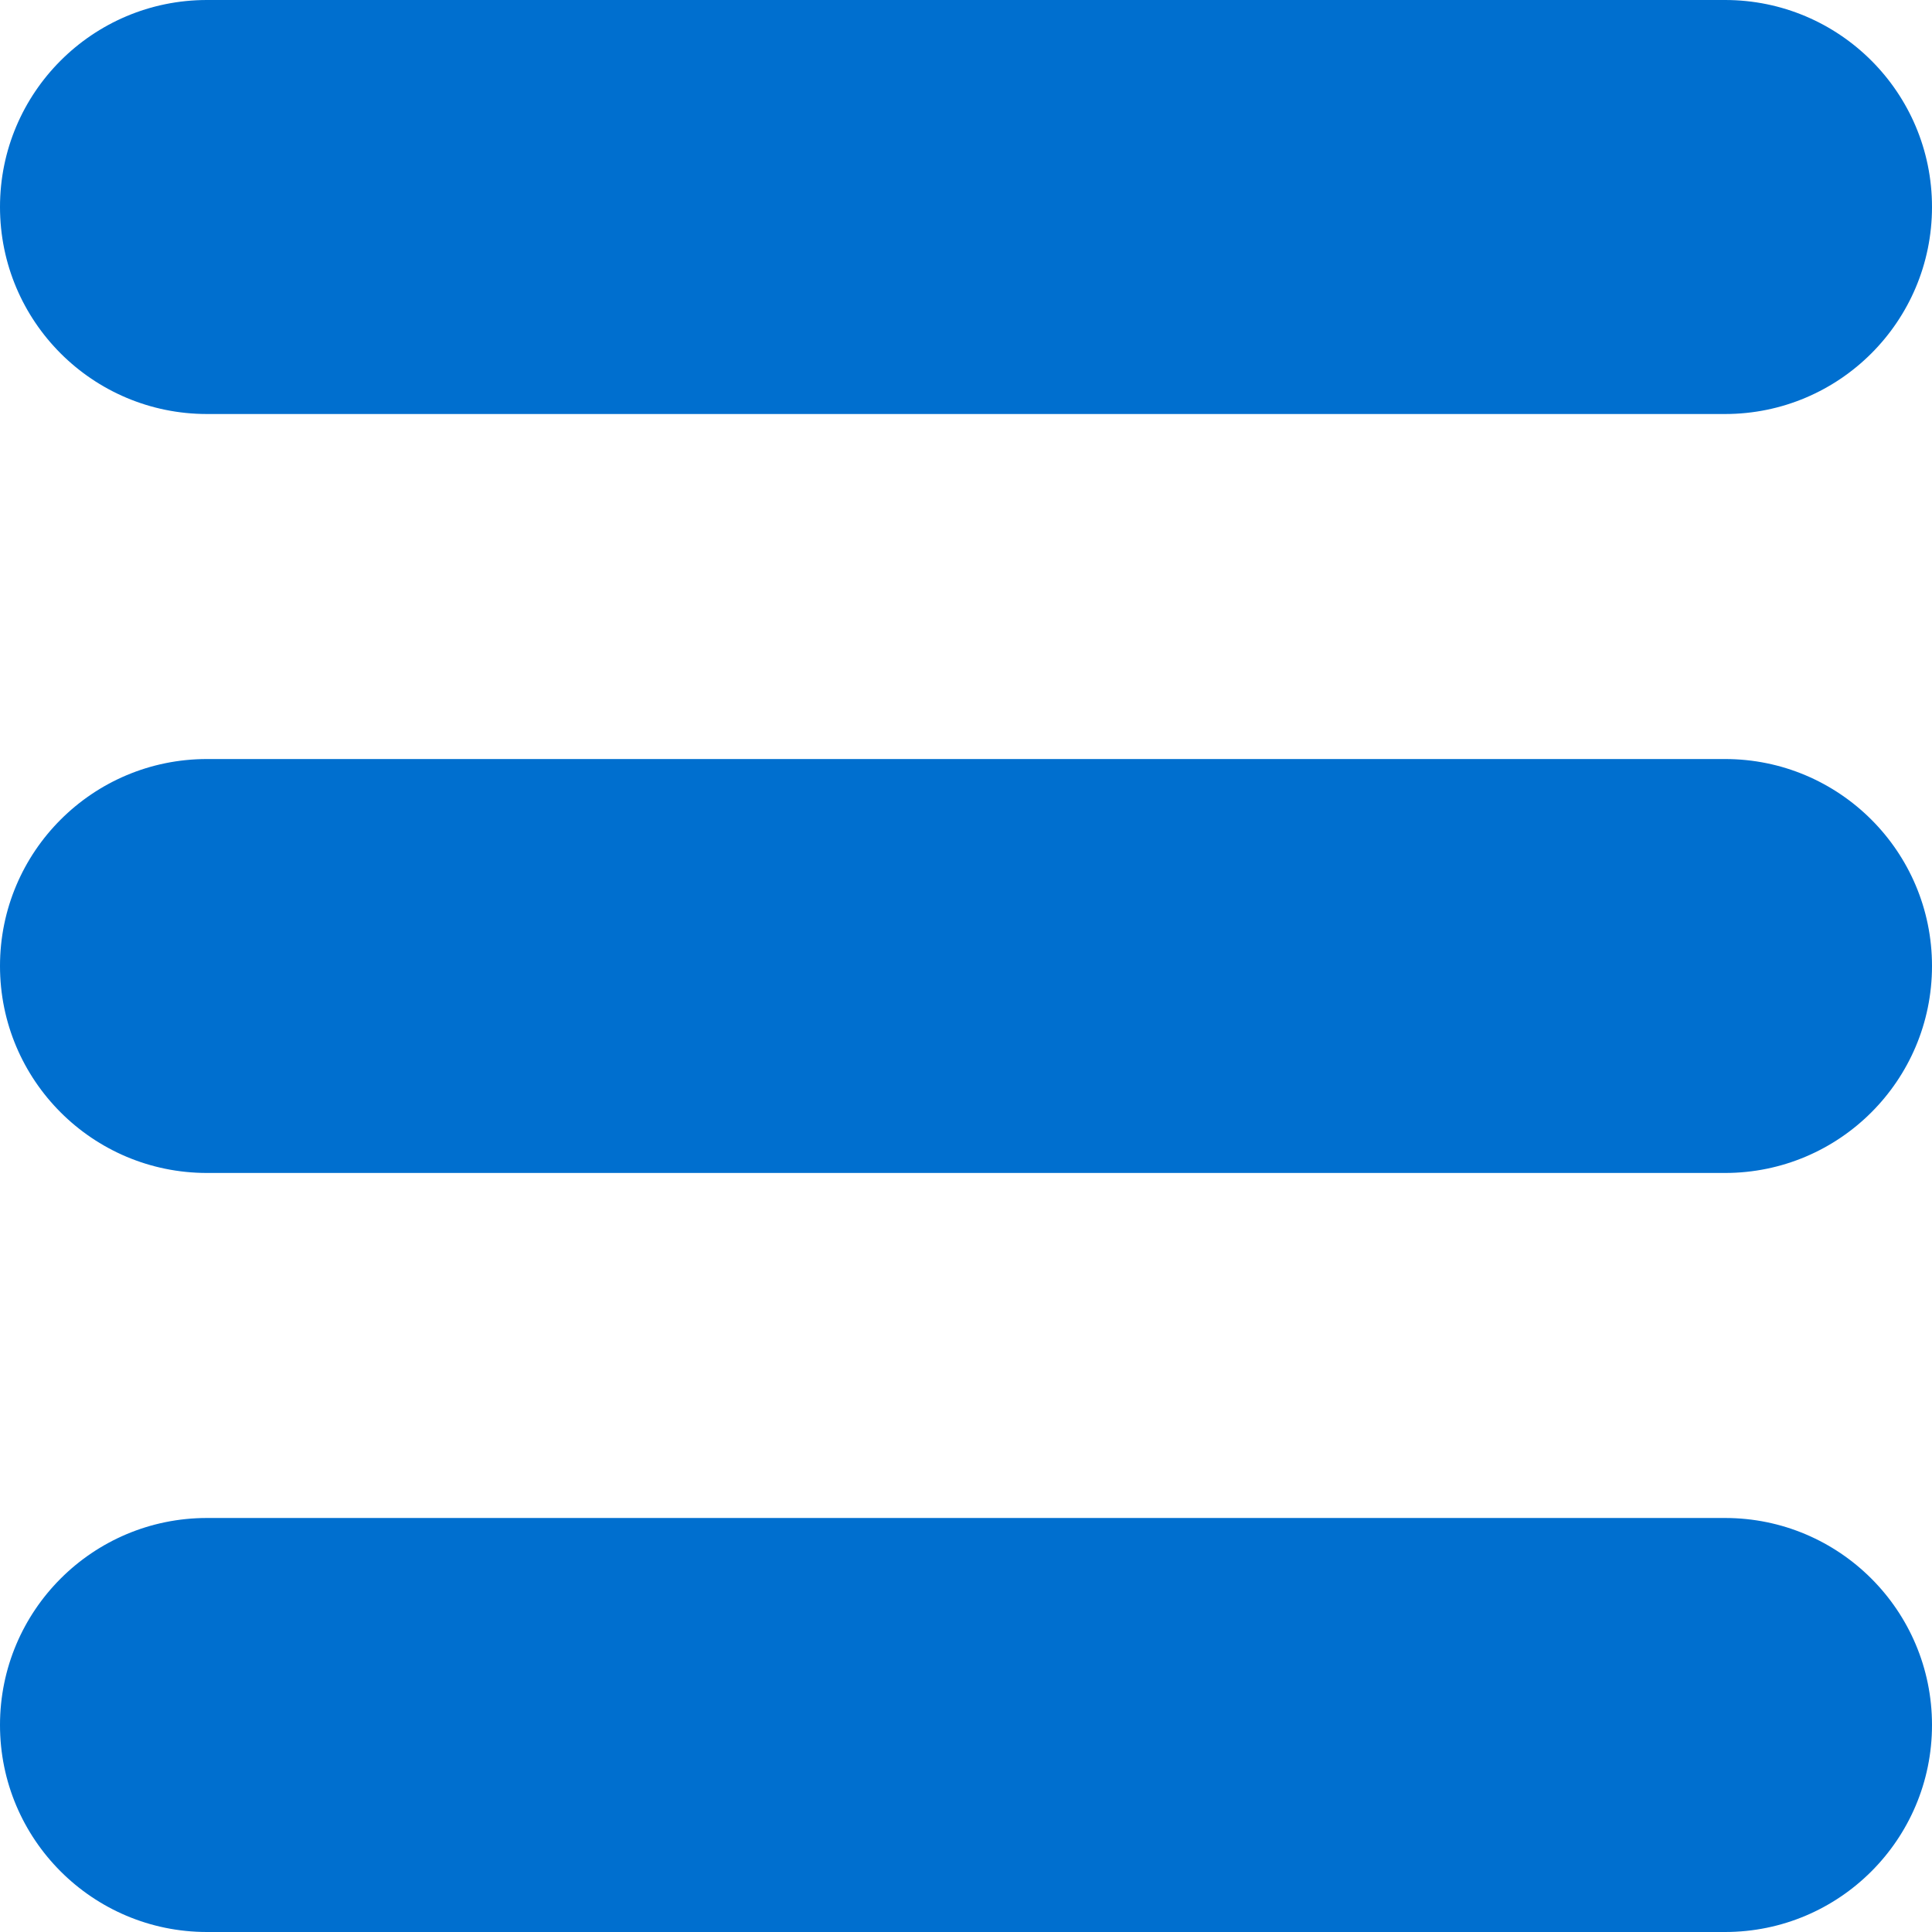 <svg width="24" height="24" viewBox="0 0 24 24" fill="none" xmlns="http://www.w3.org/2000/svg">
<path d="M21.429 18.857H2.571C1.151 18.857 0 20.008 0 21.429C0 22.849 1.151 24 2.571 24H21.429C22.849 24 24 22.849 24 21.429C24 20.008 22.849 18.857 21.429 18.857Z" fill="#006FCF"/>
<path d="M21.429 9.429H2.571C1.151 9.429 0 10.58 0 12C0 13.42 1.151 14.571 2.571 14.571H21.429C22.849 14.571 24 13.42 24 12C24 10.58 22.849 9.429 21.429 9.429Z" fill="#006FCF"/>
<path d="M21.429 0H2.571C1.151 0 0 1.151 0 2.571C0 3.992 1.151 5.143 2.571 5.143H21.429C22.849 5.143 24 3.992 24 2.571C24 1.151 22.849 0 21.429 0Z" fill="#006FCF"/>
</svg>
